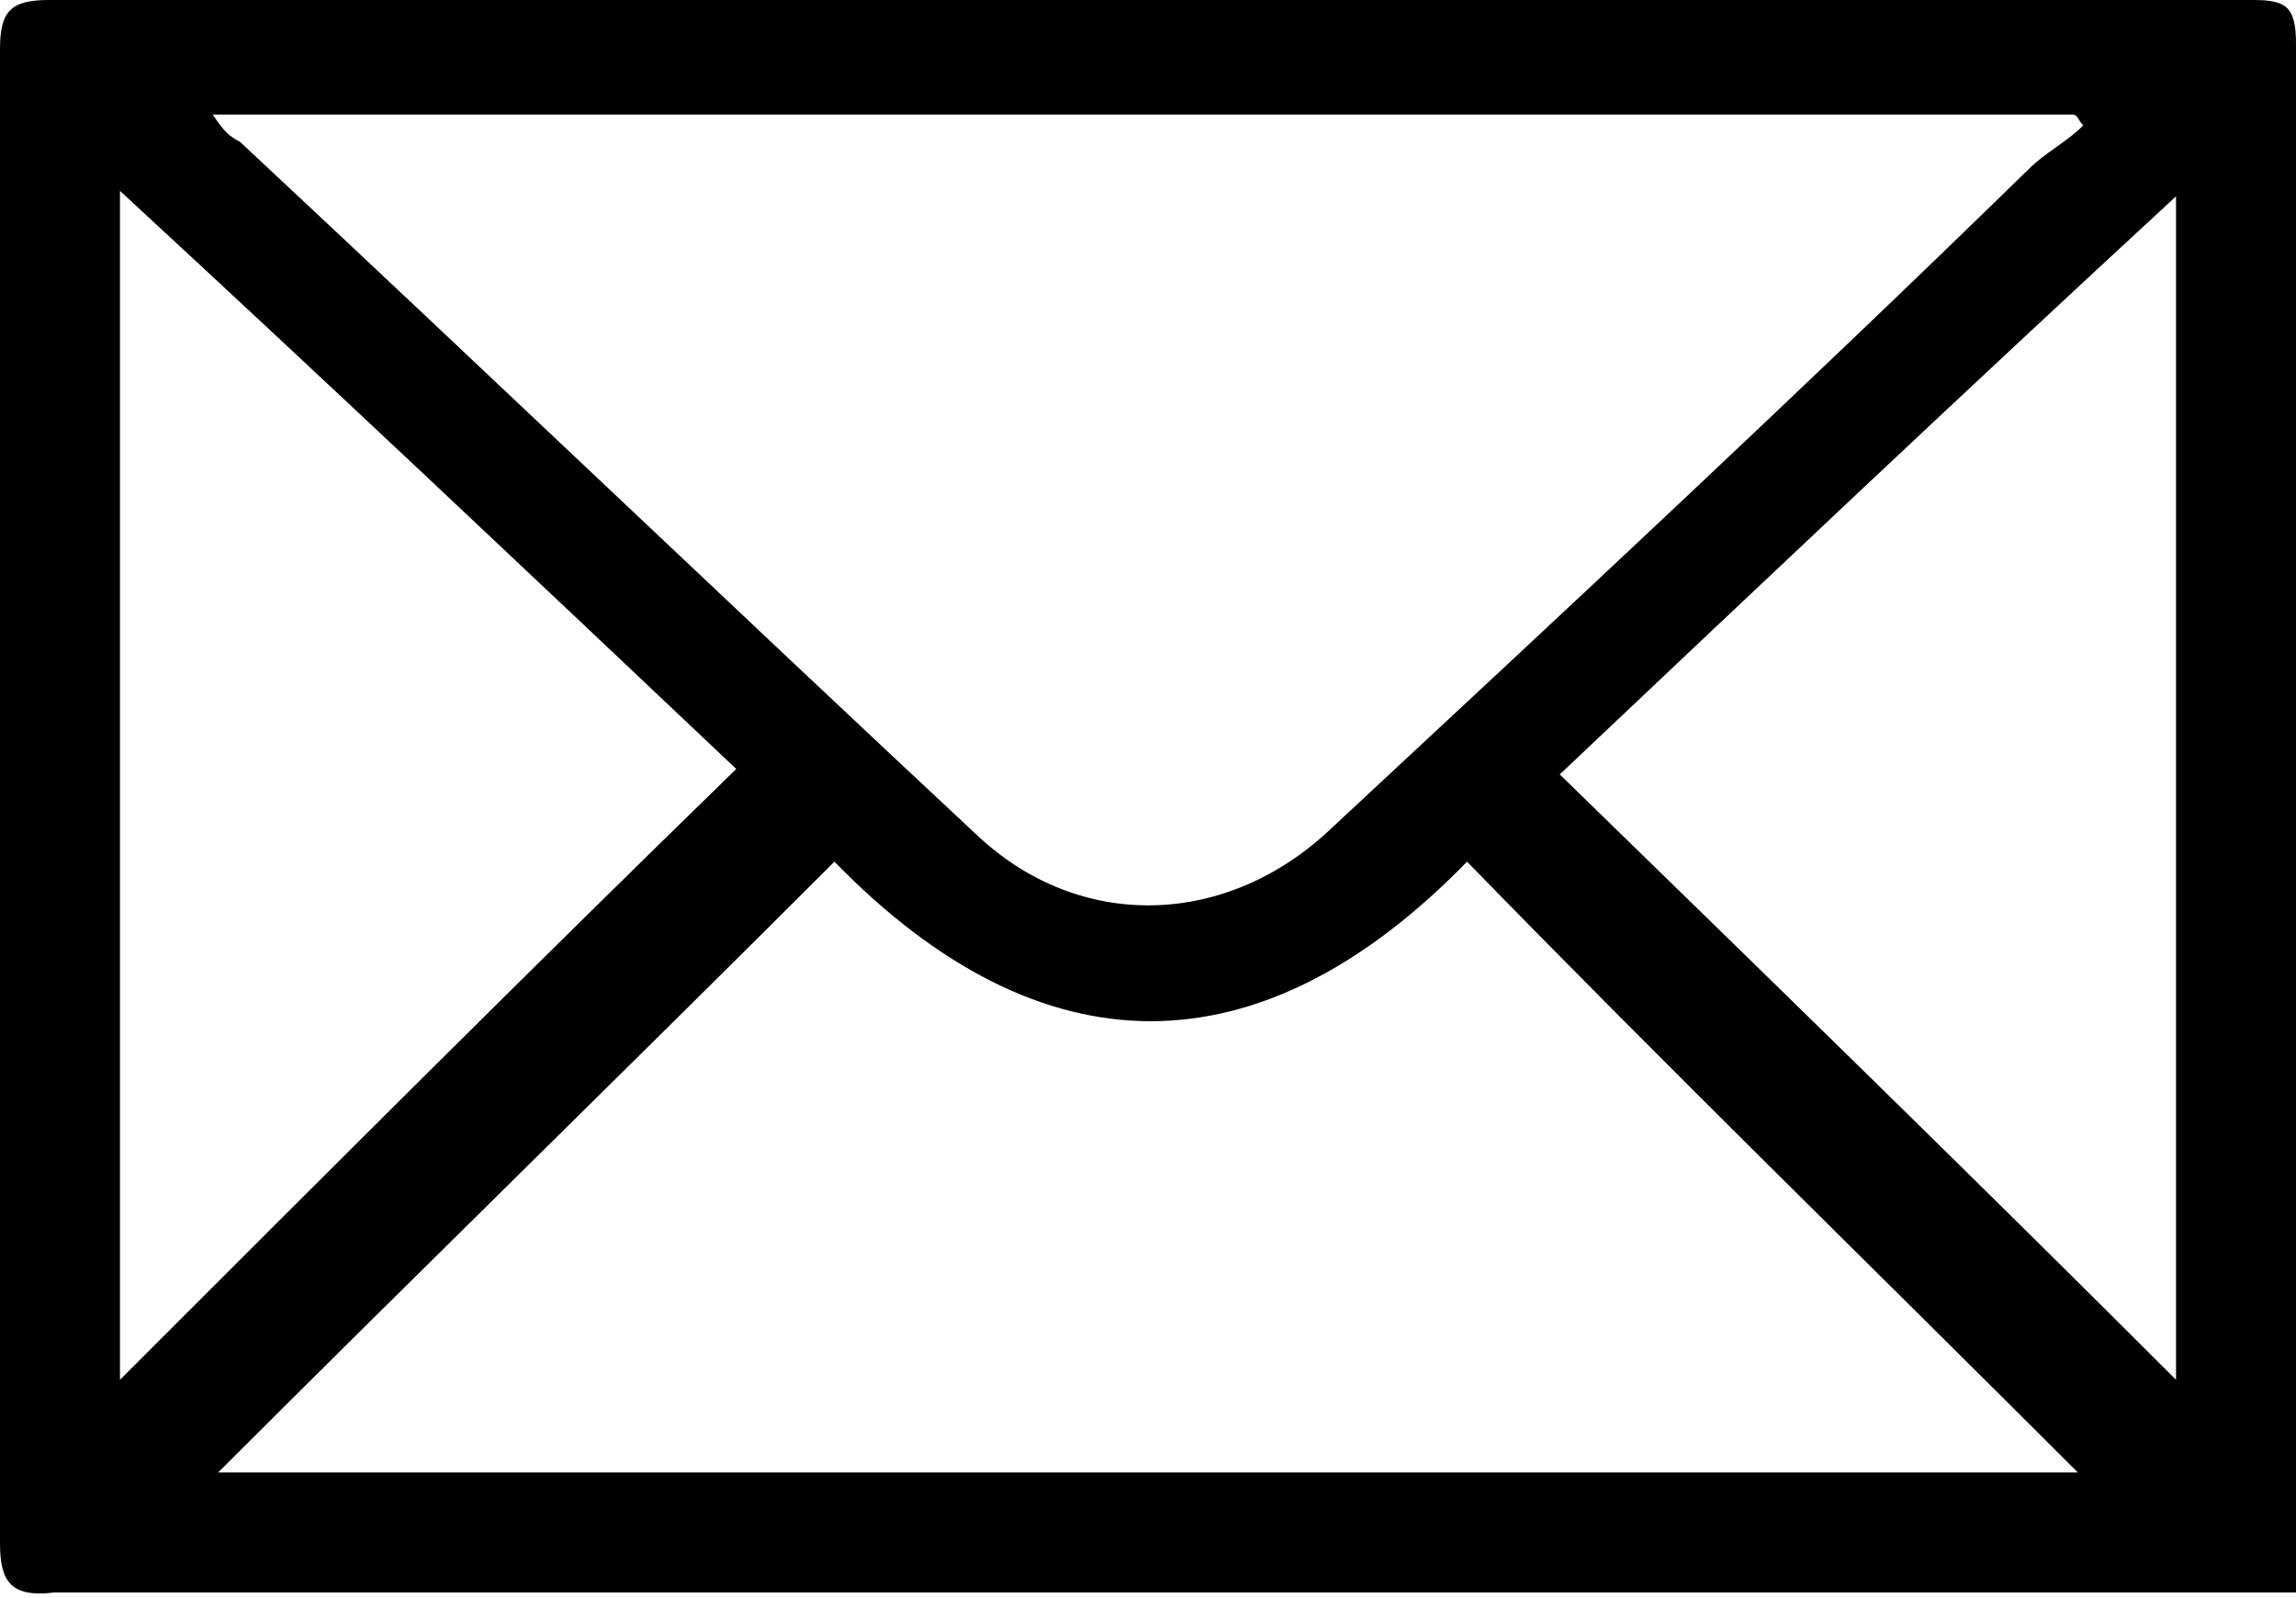 <svg version="1.1" xmlns="http://www.w3.org/2000/svg" xmlns:xlink="http://www.w3.org/1999/xlink" x="0px" y="0px" width="42.1px"
	 height="29.3px" viewBox="0 0 42.1 29.3" style="enable-background:new 0 0 42.1 29.3;" xml:space="preserve">
<defs>
</defs>
<path d="M42.1,29.2c-11.2,0-22.2,0-33.2,0c-2.6,0-5.3,0-7.9,0C0.2,29.3,0,29,0,28.3c0-9.1,0-18.3,0-27.4C0,0.2,0.2,0,0.9,0
	c13.5,0,26.9,0,40.4,0c0.6,0,0.8,0.1,0.8,0.8c0,9.2,0,18.4,0,27.7C42.1,28.7,42.1,28.9,42.1,29.2z M3.9,2.1c0.2,0.3,0.3,0.4,0.5,0.5
	c4.5,4.2,9,8.5,13.5,12.7c1.9,1.8,4.6,1.7,6.5-0.1c4.3-4,8.6-8,12.8-12.1c0.3-0.3,0.7-0.5,1-0.8c-0.1-0.1-0.1-0.2-0.2-0.2
	C26.7,2.1,15.4,2.1,3.9,2.1z M4,27c11.4,0,22.8,0,34.1,0c-3.7-3.7-7.5-7.4-11.2-11.2c-3.8,3.9-7.8,3.9-11.6,0
	C11.5,19.6,7.7,23.3,4,27z M39.9,25.3c0-7.2,0-14.4,0-21.7c-3.9,3.6-7.6,7.1-11.3,10.6C32.4,17.9,36.2,21.6,39.9,25.3z M2.2,25.3
	c3.8-3.8,7.5-7.5,11.3-11.2c-3.7-3.5-7.4-7-11.3-10.6C2.2,11,2.2,18.1,2.2,25.3z"/>
</svg>
